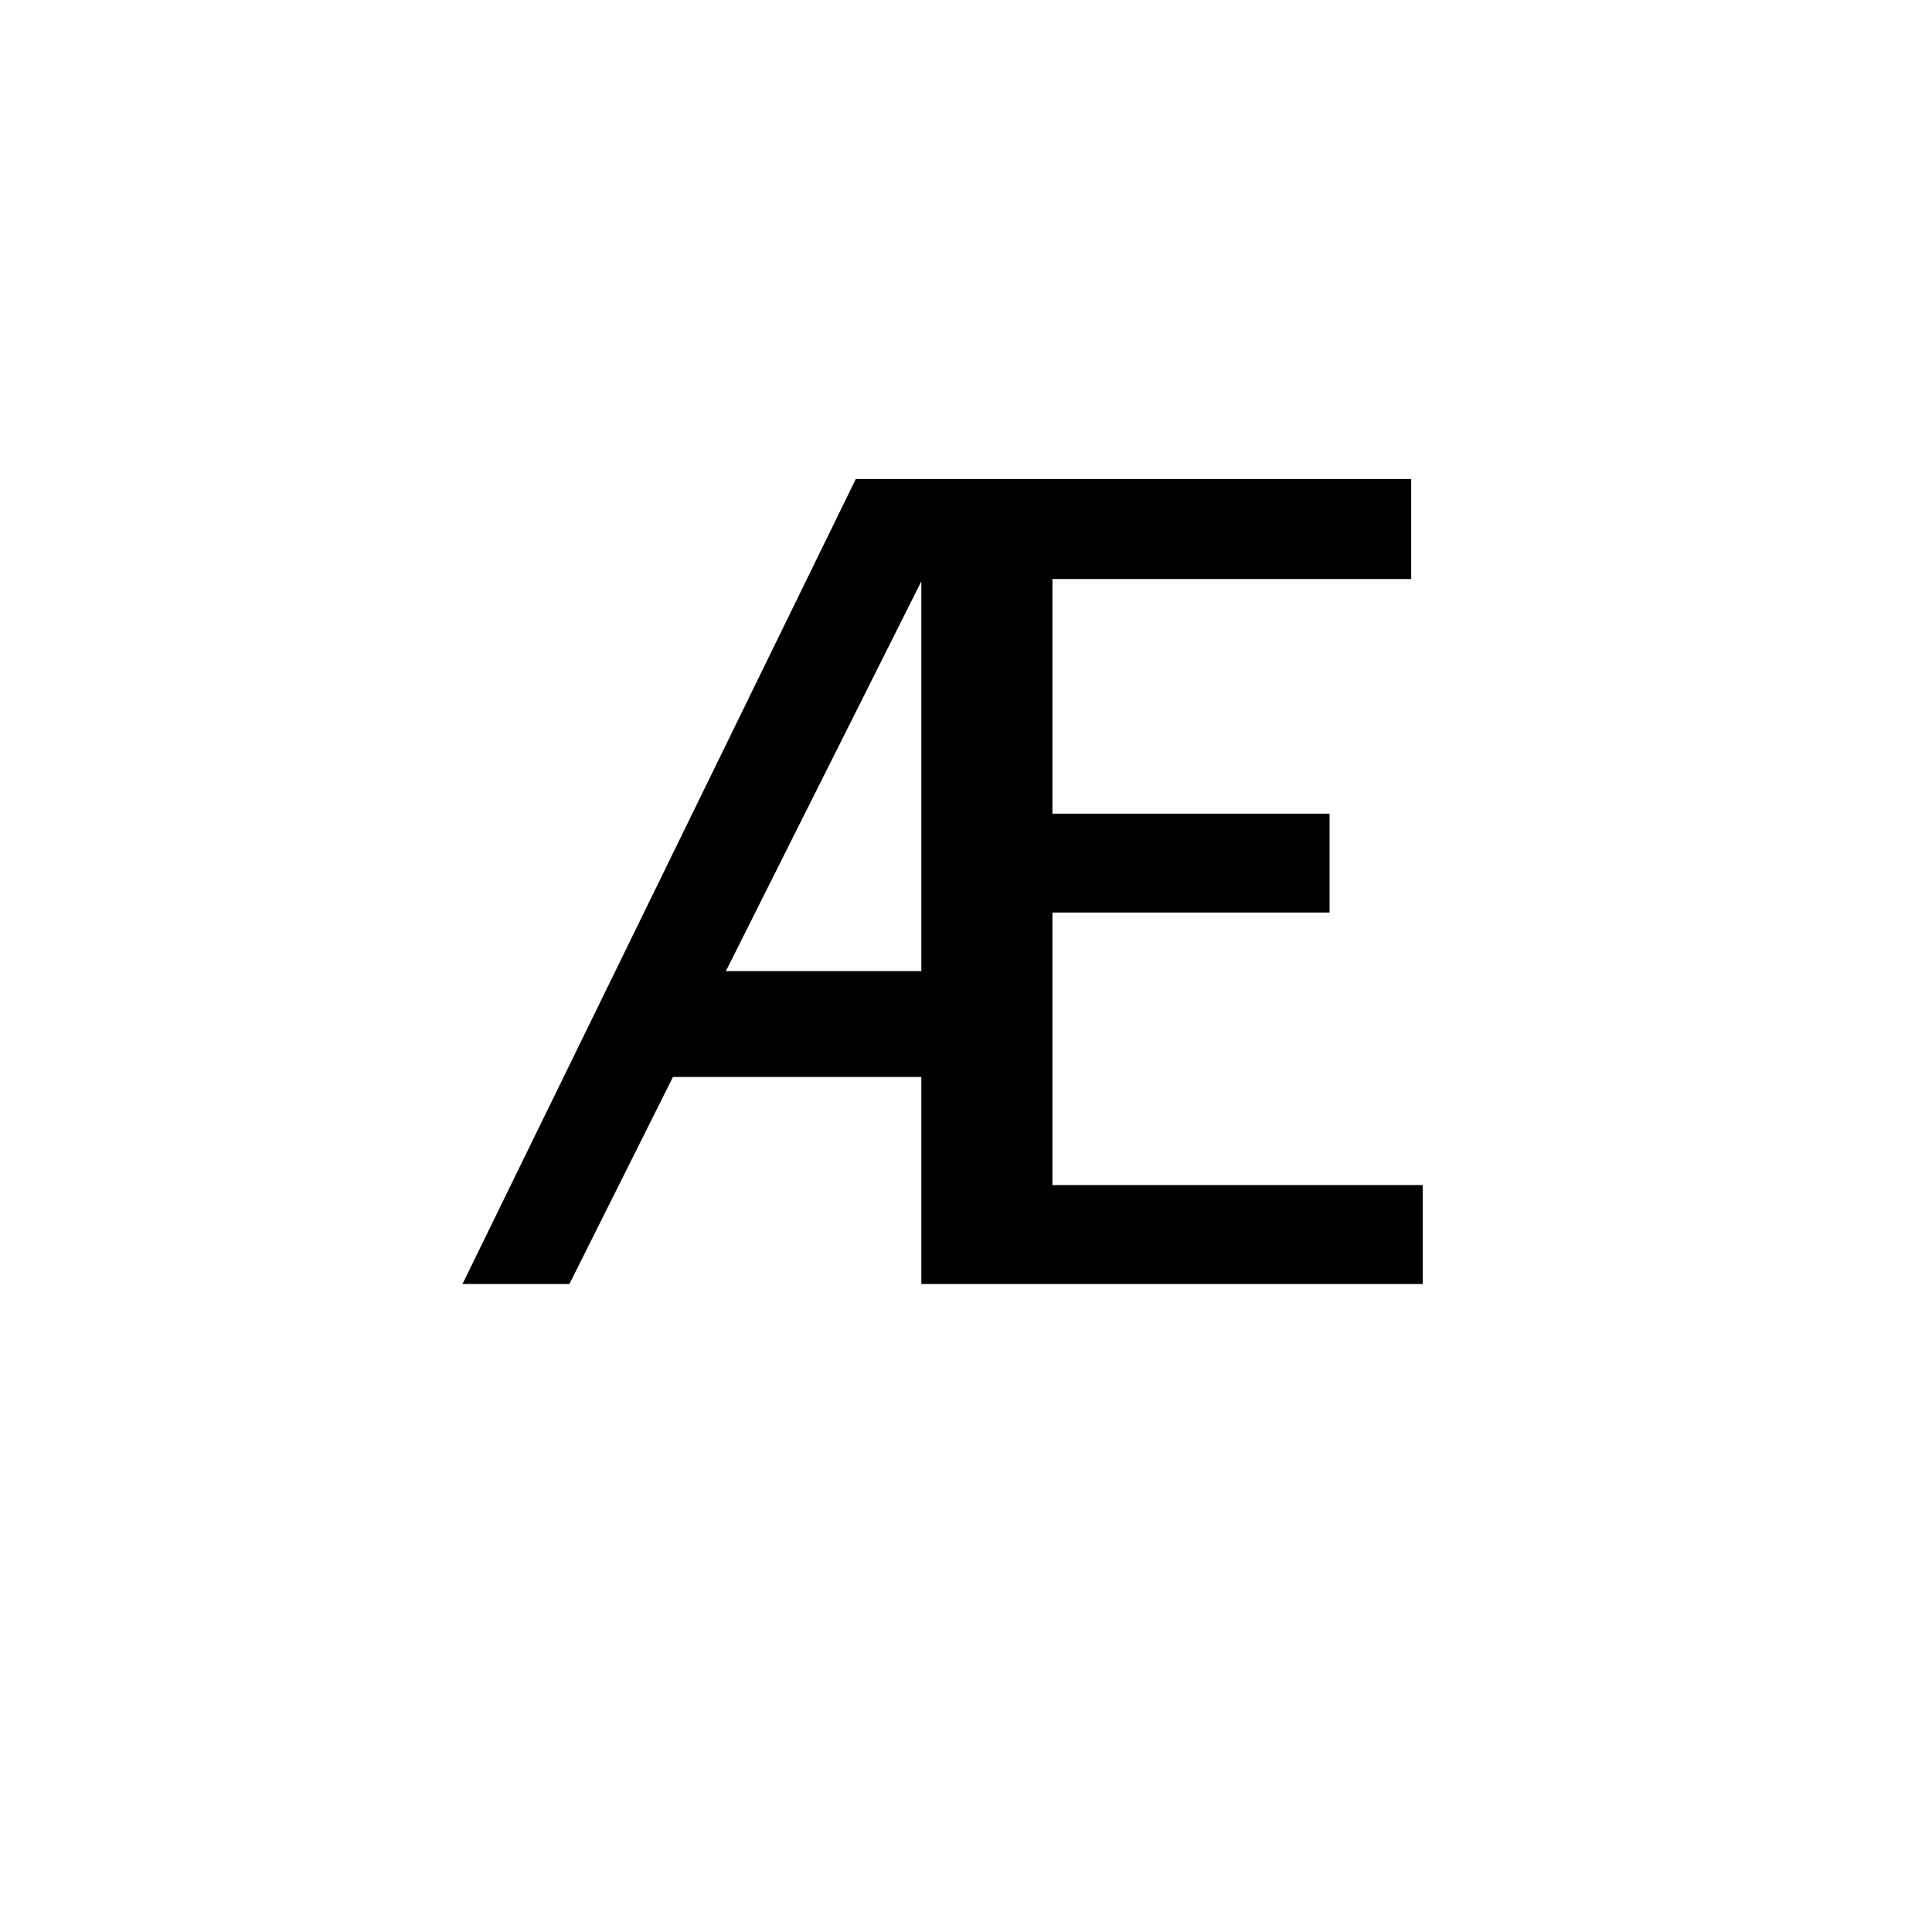<svg xmlns="http://www.w3.org/2000/svg" width="500" height="500" viewBox="0 0 500 500"><g transform="translate(28.777,93.509)translate(221.644,192.843)rotate(0)translate(-221.644,-192.843)" opacity="1"><path transform="translate(93,238.779)rotate(0)" d="M150.59-25.59L246.42-25.59L246.42 0L116.66 0L116.66-53.57L52.38-53.57L25.59 0L-2.08 0L99.70-208.32L243.44-208.32L243.44-182.43L150.59-182.43L150.59-121.72L222.31-121.72L222.31-96.13L150.59-96.13L150.59-25.59ZM66.07-80.95L116.66-80.95L116.66-181.84L66.07-80.95Z" fill="#000000"/></g></svg>